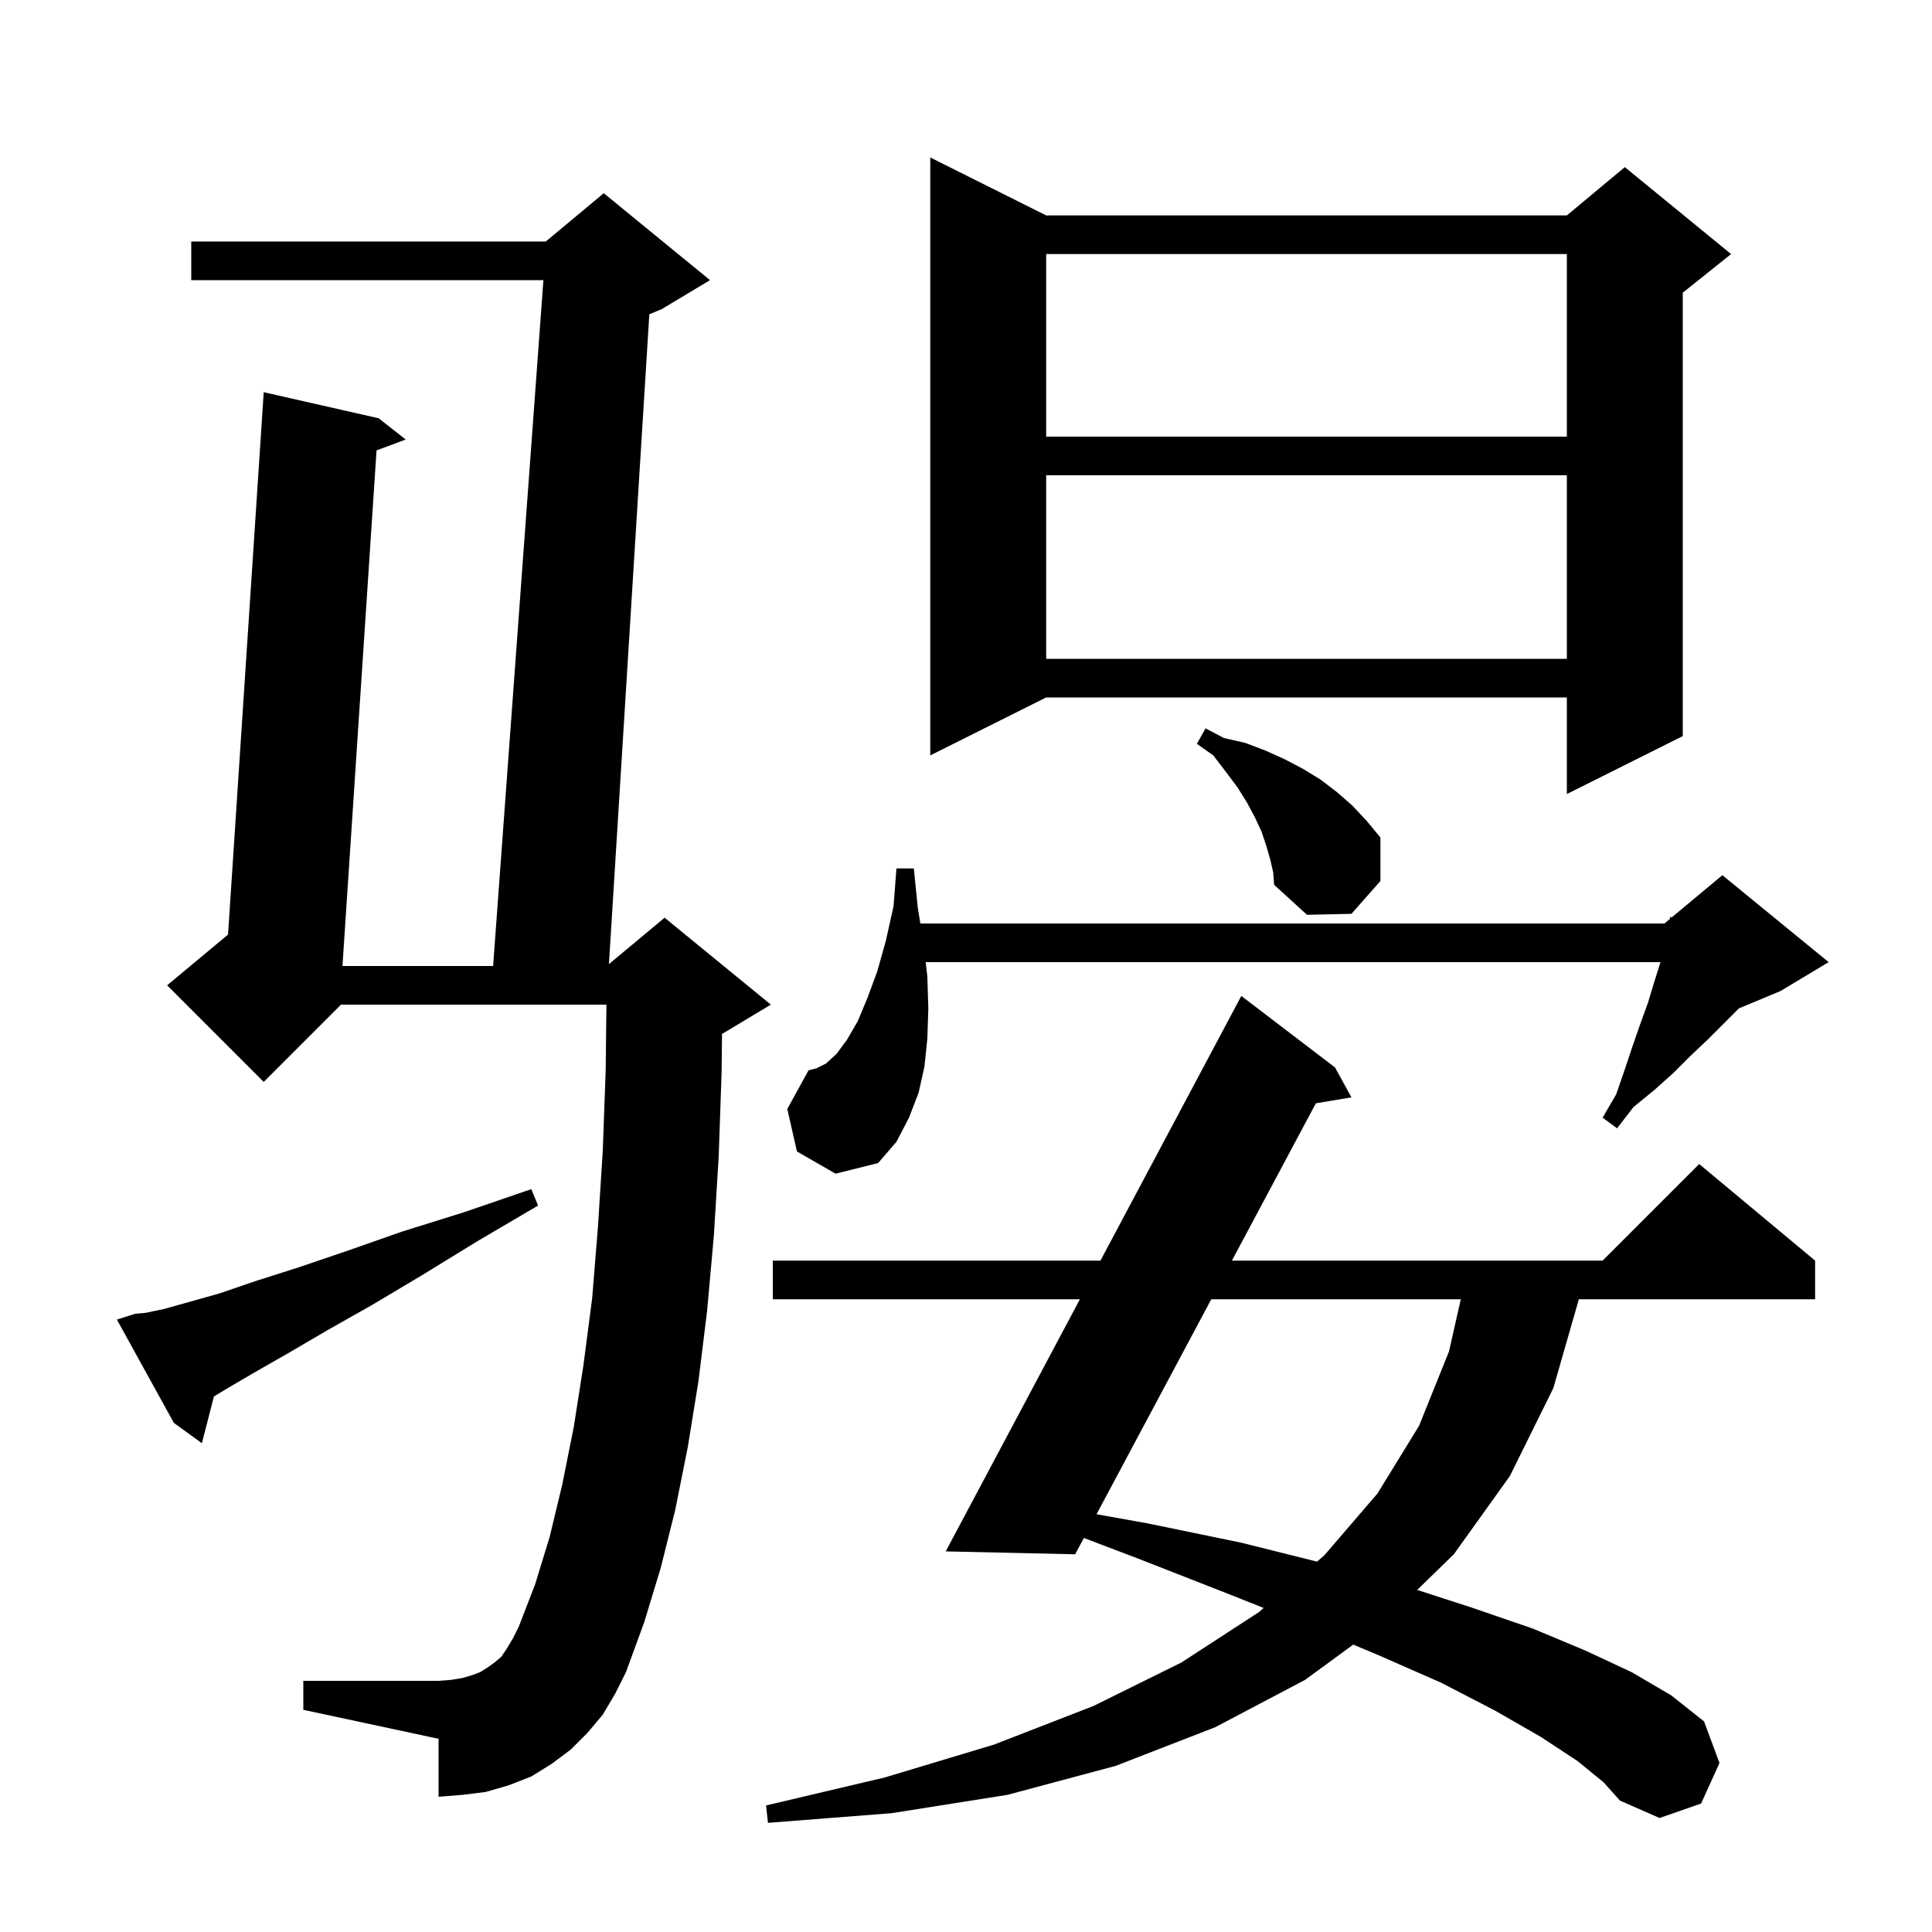 <svg xmlns="http://www.w3.org/2000/svg" xmlns:xlink="http://www.w3.org/1999/xlink" version="1.1" baseProfile="full" viewBox="0 0 200 200" width="200" height="200"><g fill="currentColor"><path d="M 163.3 182.3 L 159.5 179.8 L 154.8 177.1 L 149.2 174.2 L 142.6 171.3 L 140.09 170.249 L 135.1 173.9 L 125.8 178.8 L 115.5 182.8 L 104.3 185.8 L 92.3 187.7 L 79.5 188.7 L 79.3 186.9 L 91.6 184.0 L 102.9 180.6 L 113.2 176.6 L 122.3 172.1 L 130.3 166.9 L 130.812 166.455 L 126.9 164.9 L 117.7 161.3 L 112.202 159.211 L 111.3 160.9 L 97.9 160.6 L 111.79 134.5 L 80.0 134.5 L 80.0 130.5 L 113.918 130.5 L 128.5 103.1 L 138.2 110.5 L 139.9 113.6 L 136.218 114.214 L 127.525 130.5 L 165.9 130.5 L 175.9 120.5 L 187.9 130.5 L 187.9 134.5 L 163.442 134.5 L 160.8 143.7 L 156.3 152.8 L 150.5 160.9 L 146.707 164.588 L 152.3 166.4 L 158.7 168.6 L 164.2 170.9 L 168.9 173.1 L 173.0 175.5 L 176.4 178.2 L 178.0 182.5 L 176.1 186.7 L 171.8 188.2 L 167.7 186.4 L 166.0 184.5 Z M 62.4 177.5 L 60.8 179.4 L 59.1 181.1 L 57.1 182.6 L 55.0 183.9 L 52.7 184.8 L 50.3 185.5 L 47.9 185.8 L 45.4 186.0 L 45.4 180.0 L 31.4 177.0 L 31.4 174.0 L 45.4 174.0 L 46.7 173.9 L 47.9 173.7 L 48.9 173.4 L 49.7 173.1 L 50.5 172.6 L 51.2 172.1 L 51.9 171.5 L 52.5 170.6 L 53.1 169.6 L 53.7 168.4 L 55.4 164.0 L 56.9 159.1 L 58.2 153.7 L 59.4 147.7 L 60.4 141.3 L 61.3 134.4 L 61.9 127.0 L 62.4 119.1 L 62.7 110.8 L 62.777 104.0 L 35.3 104.0 L 27.3 112.0 L 17.3 102.0 L 23.607 96.744 L 27.3 40.6 L 39.2 43.3 L 42.0 45.5 L 38.98 46.625 L 35.452 100.0 L 51.047 100.0 L 56.253 29.0 L 19.8 29.0 L 19.8 25.0 L 56.5 25.0 L 62.5 20.0 L 73.5 29.0 L 68.5 32.0 L 67.218 32.534 L 63.037 99.803 L 68.8 95.0 L 79.8 104.0 L 74.8 107.0 L 74.744 107.023 L 74.7 111.0 L 74.4 119.7 L 73.9 127.9 L 73.2 135.7 L 72.3 143.0 L 71.2 149.8 L 69.9 156.3 L 68.4 162.3 L 66.7 167.9 L 64.8 173.1 L 63.7 175.3 Z M 125.39 134.5 L 113.514 156.752 L 118.8 157.7 L 128.5 159.7 L 136.339 161.66 L 137.1 161.0 L 142.6 154.6 L 146.9 147.6 L 150.0 139.9 L 151.221 134.5 Z M 14.0 136.0 L 15.1 135.9 L 17.0 135.5 L 19.5 134.8 L 22.7 133.9 L 26.5 132.6 L 30.9 131.2 L 35.9 129.5 L 41.6 127.5 L 48.0 125.5 L 55.0 123.1 L 55.7 124.8 L 49.4 128.5 L 43.7 132.0 L 38.5 135.1 L 33.9 137.7 L 29.8 140.1 L 26.3 142.1 L 23.4 143.8 L 22.143 144.565 L 20.9 149.4 L 18.0 147.3 L 12.1 136.6 Z M 82.5 119.2 L 81.5 114.8 L 83.7 110.8 L 84.5 110.6 L 85.5 110.1 L 86.6 109.1 L 87.7 107.6 L 88.8 105.7 L 89.8 103.3 L 90.8 100.6 L 91.7 97.4 L 92.5 93.8 L 92.8 89.9 L 94.6 89.9 L 95.0 93.9 L 95.276 95.6 L 172.3 95.6 L 172.852 95.14 L 172.9 94.9 L 173.05 94.975 L 178.3 90.6 L 189.3 99.6 L 184.3 102.6 L 179.991 104.395 L 179.8 104.6 L 176.7 107.7 L 175.0 109.3 L 173.2 111.1 L 171.3 112.8 L 169.1 114.6 L 167.4 116.8 L 165.9 115.7 L 167.3 113.3 L 168.2 110.7 L 169.0 108.3 L 169.8 106.0 L 170.6 103.8 L 171.2 101.8 L 171.8 99.9 L 171.883 99.6 L 95.829 99.6 L 96.0 101.1 L 96.1 104.4 L 96.0 107.5 L 95.7 110.4 L 95.1 113.1 L 94.1 115.7 L 92.8 118.2 L 90.9 120.4 L 86.5 121.5 Z M 131.5 89.0 L 131.1 87.6 L 130.6 86.1 L 129.9 84.6 L 129.1 83.1 L 128.1 81.5 L 126.9 79.9 L 125.6 78.2 L 123.9 77.0 L 124.8 75.4 L 126.7 76.4 L 128.9 76.9 L 131.0 77.7 L 133.0 78.6 L 134.9 79.6 L 136.7 80.7 L 138.4 82.0 L 140.0 83.4 L 141.5 85.0 L 142.9 86.7 L 142.9 91.2 L 139.9 94.6 L 135.3 94.7 L 131.9 91.6 L 131.8 90.3 Z M 108.3 22.3 L 162.2 22.3 L 168.2 17.3 L 179.2 26.3 L 174.2 30.3 L 174.2 76.2 L 162.2 82.2 L 162.2 72.2 L 108.3 72.2 L 96.3 78.2 L 96.3 16.3 Z M 108.3 49.2 L 108.3 68.2 L 162.2 68.2 L 162.2 49.2 Z M 108.3 26.3 L 108.3 45.2 L 162.2 45.2 L 162.2 26.3 Z "/></g></svg>
